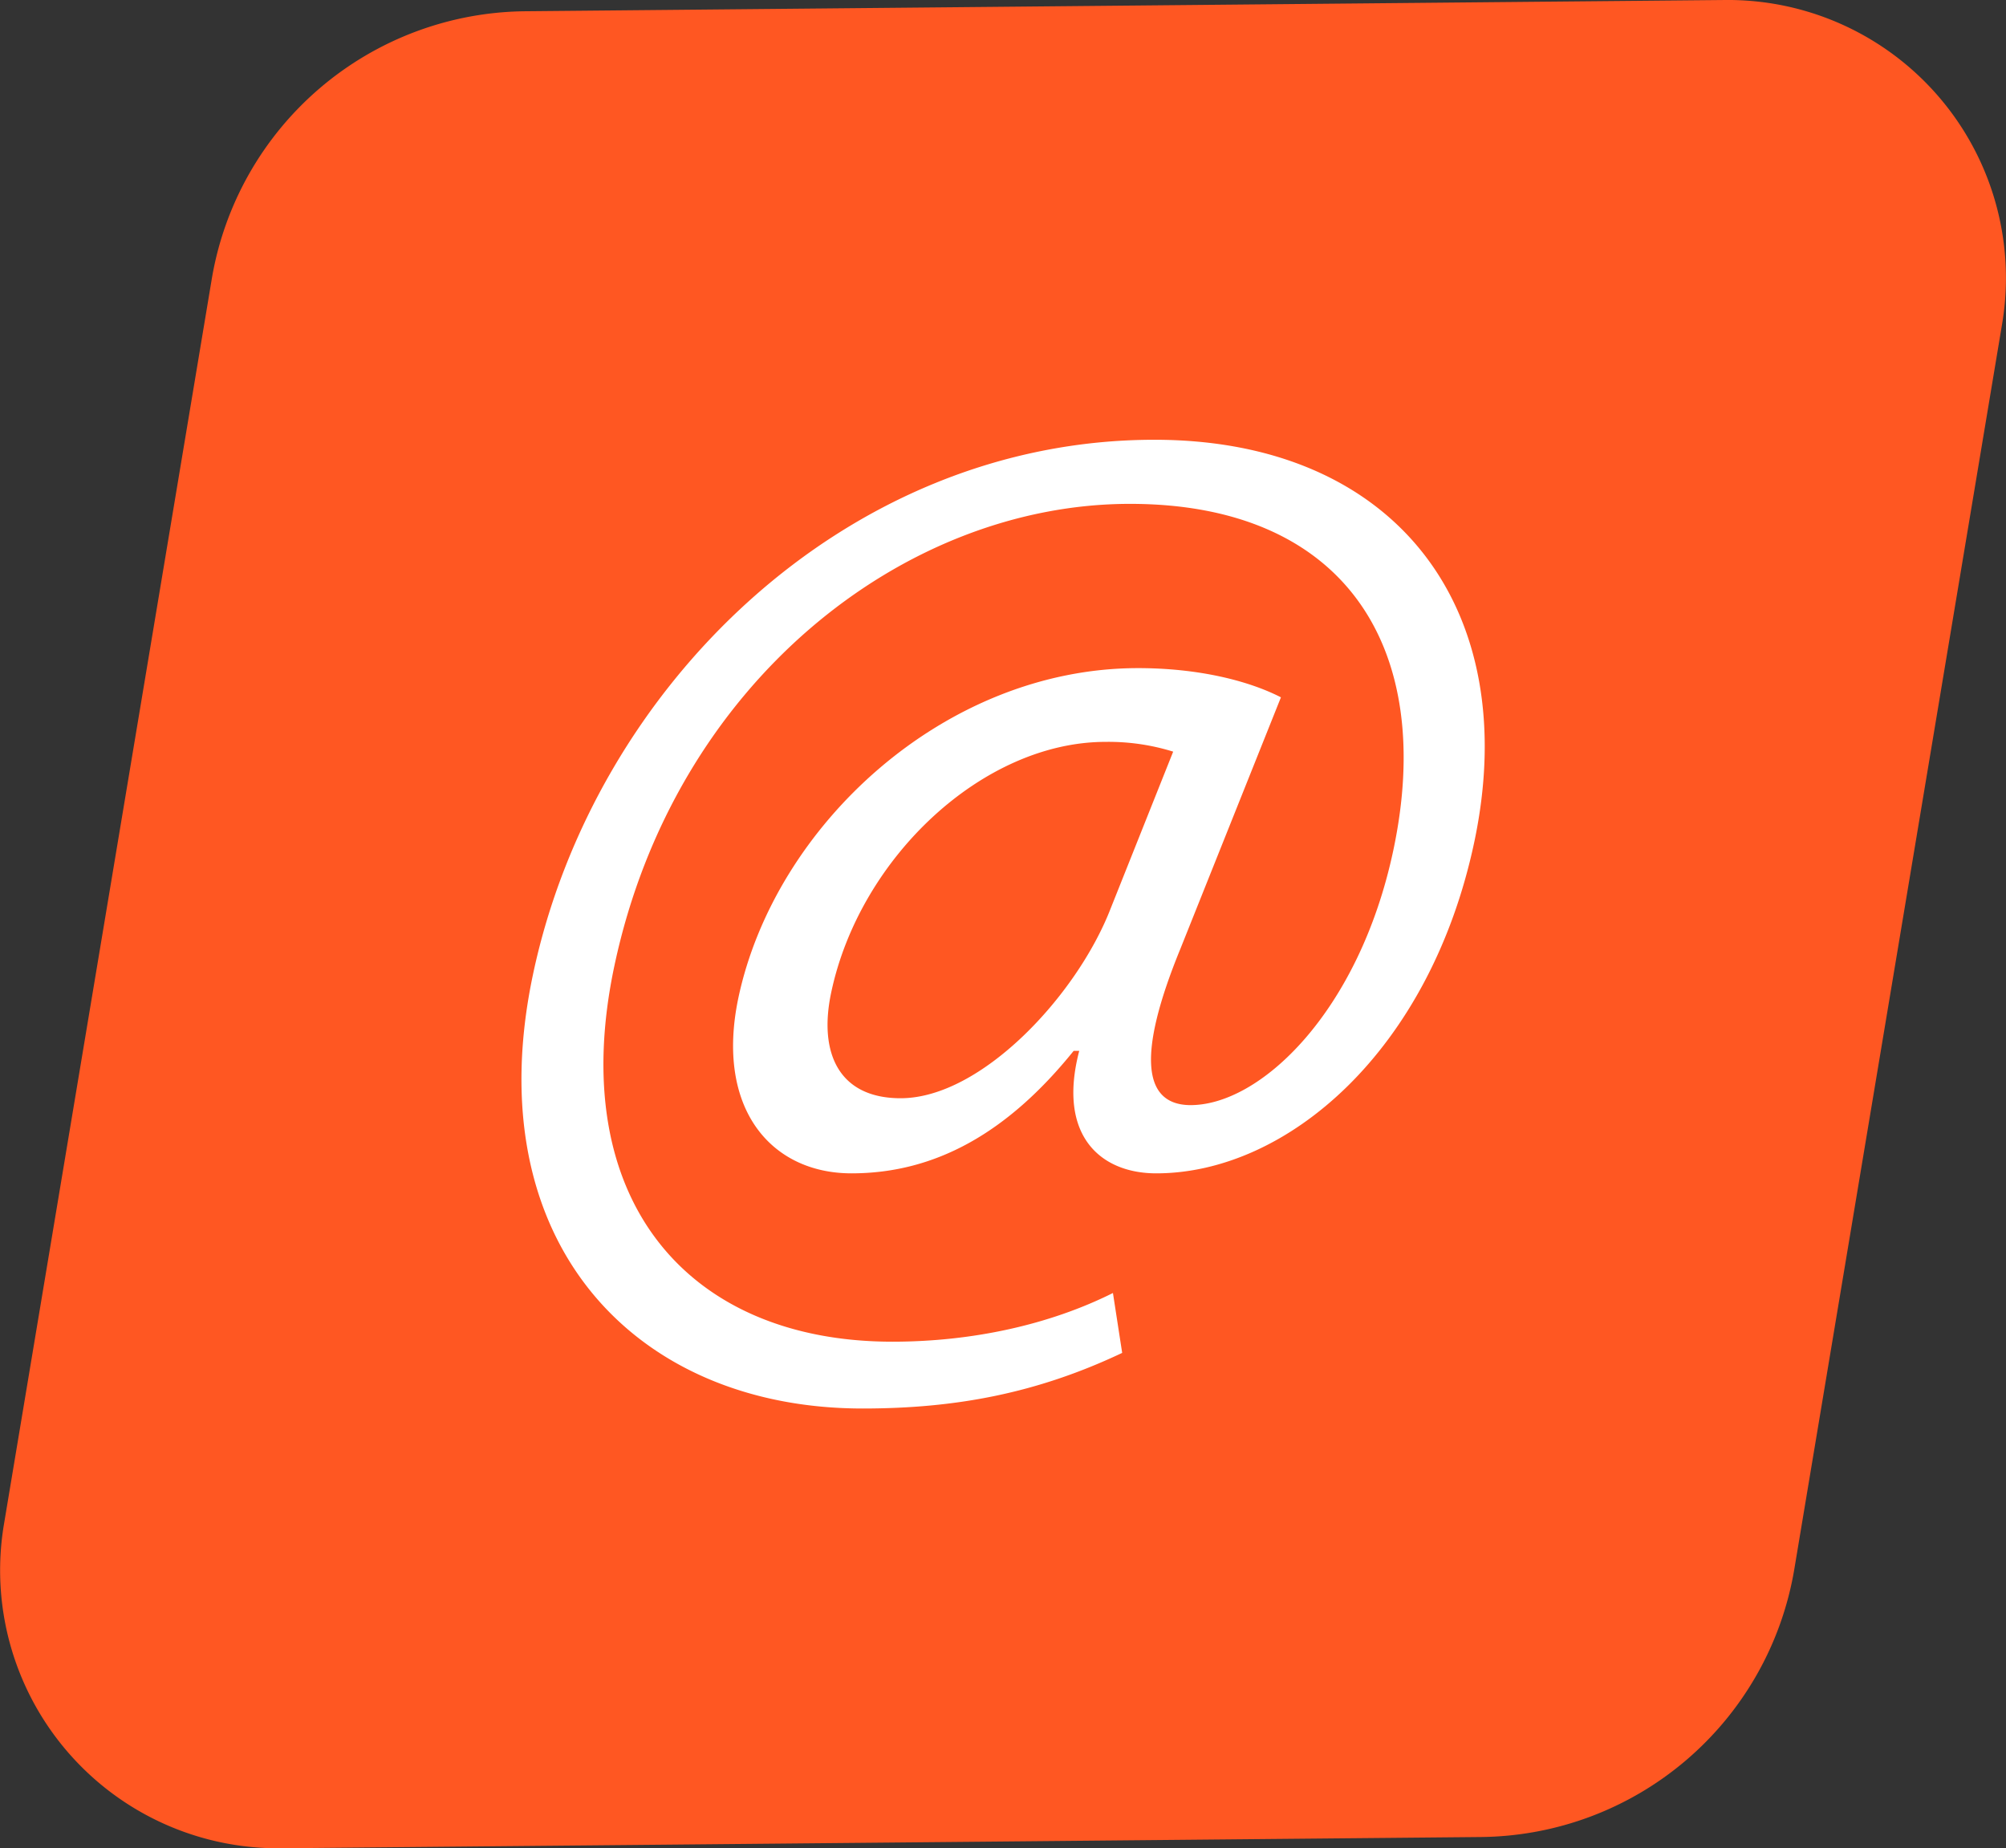 <svg id="Isolation_Mode" data-name="Isolation Mode" xmlns="http://www.w3.org/2000/svg" viewBox="0 0 338.66 312.02"><rect x="0" y="0" width="338.66" height="312.02" fill="#333333" stroke="none"/><defs><style>.cls-1{fill:#ff5722;}.cls-2{fill:#fff;}</style></defs><path class="cls-1" d="M1243.67,1404.61l-202.59,1.9a46.93,46.93,0,0,1-46.73-54.65l35.08-210.2a54.19,54.19,0,0,1,52.94-45.27l202.6-1.9a46.93,46.93,0,0,1,46.73,54.65l-35.08,210.2A54.19,54.19,0,0,1,1243.67,1404.61Z" transform="translate(-993.69 -1094.49)"/><path class="cls-2" d="M1183.14,1322.88c-14.37,6.81-28.08,9.39-43.81,9.39-38.55,0-65.22-28.2-55.65-73.32,10.26-48.38,52.74-90.22,104.9-90.22,40.88,0,62.3,28.68,54,67.92-7.47,35.24-31.6,55.92-53.69,55.92-9.39,0-16.74-6.35-13-20.68h-.94c-11.17,13.87-23.41,20.68-37.51,20.68-13.63,0-23-11-19.1-29.61,6.18-29.14,34.83-55.68,67.49-55.68,10.12,0,18.6,2.1,24.11,4.93l-17,42.52c-7.31,17.87-6.23,26.1,1.47,26.32,11.94.24,28.72-15.74,34.5-43,7.22-34-8-58.5-44.45-58.5-38.3,0-76.93,30.32-87.05,78-8.32,39.24,12.17,63.44,46.94,63.44,13.39,0,26.45-2.83,37.23-8.22Zm8.61-101.5a36.76,36.76,0,0,0-11.4-1.65c-20.68,0-41.5,19.5-46.33,42.29-2.2,10.35,1.38,17.87,11.71,17.87,13.63,0,29.78-17.39,35.45-32Z" transform="translate(-993.69 -1094.49)"/></svg>